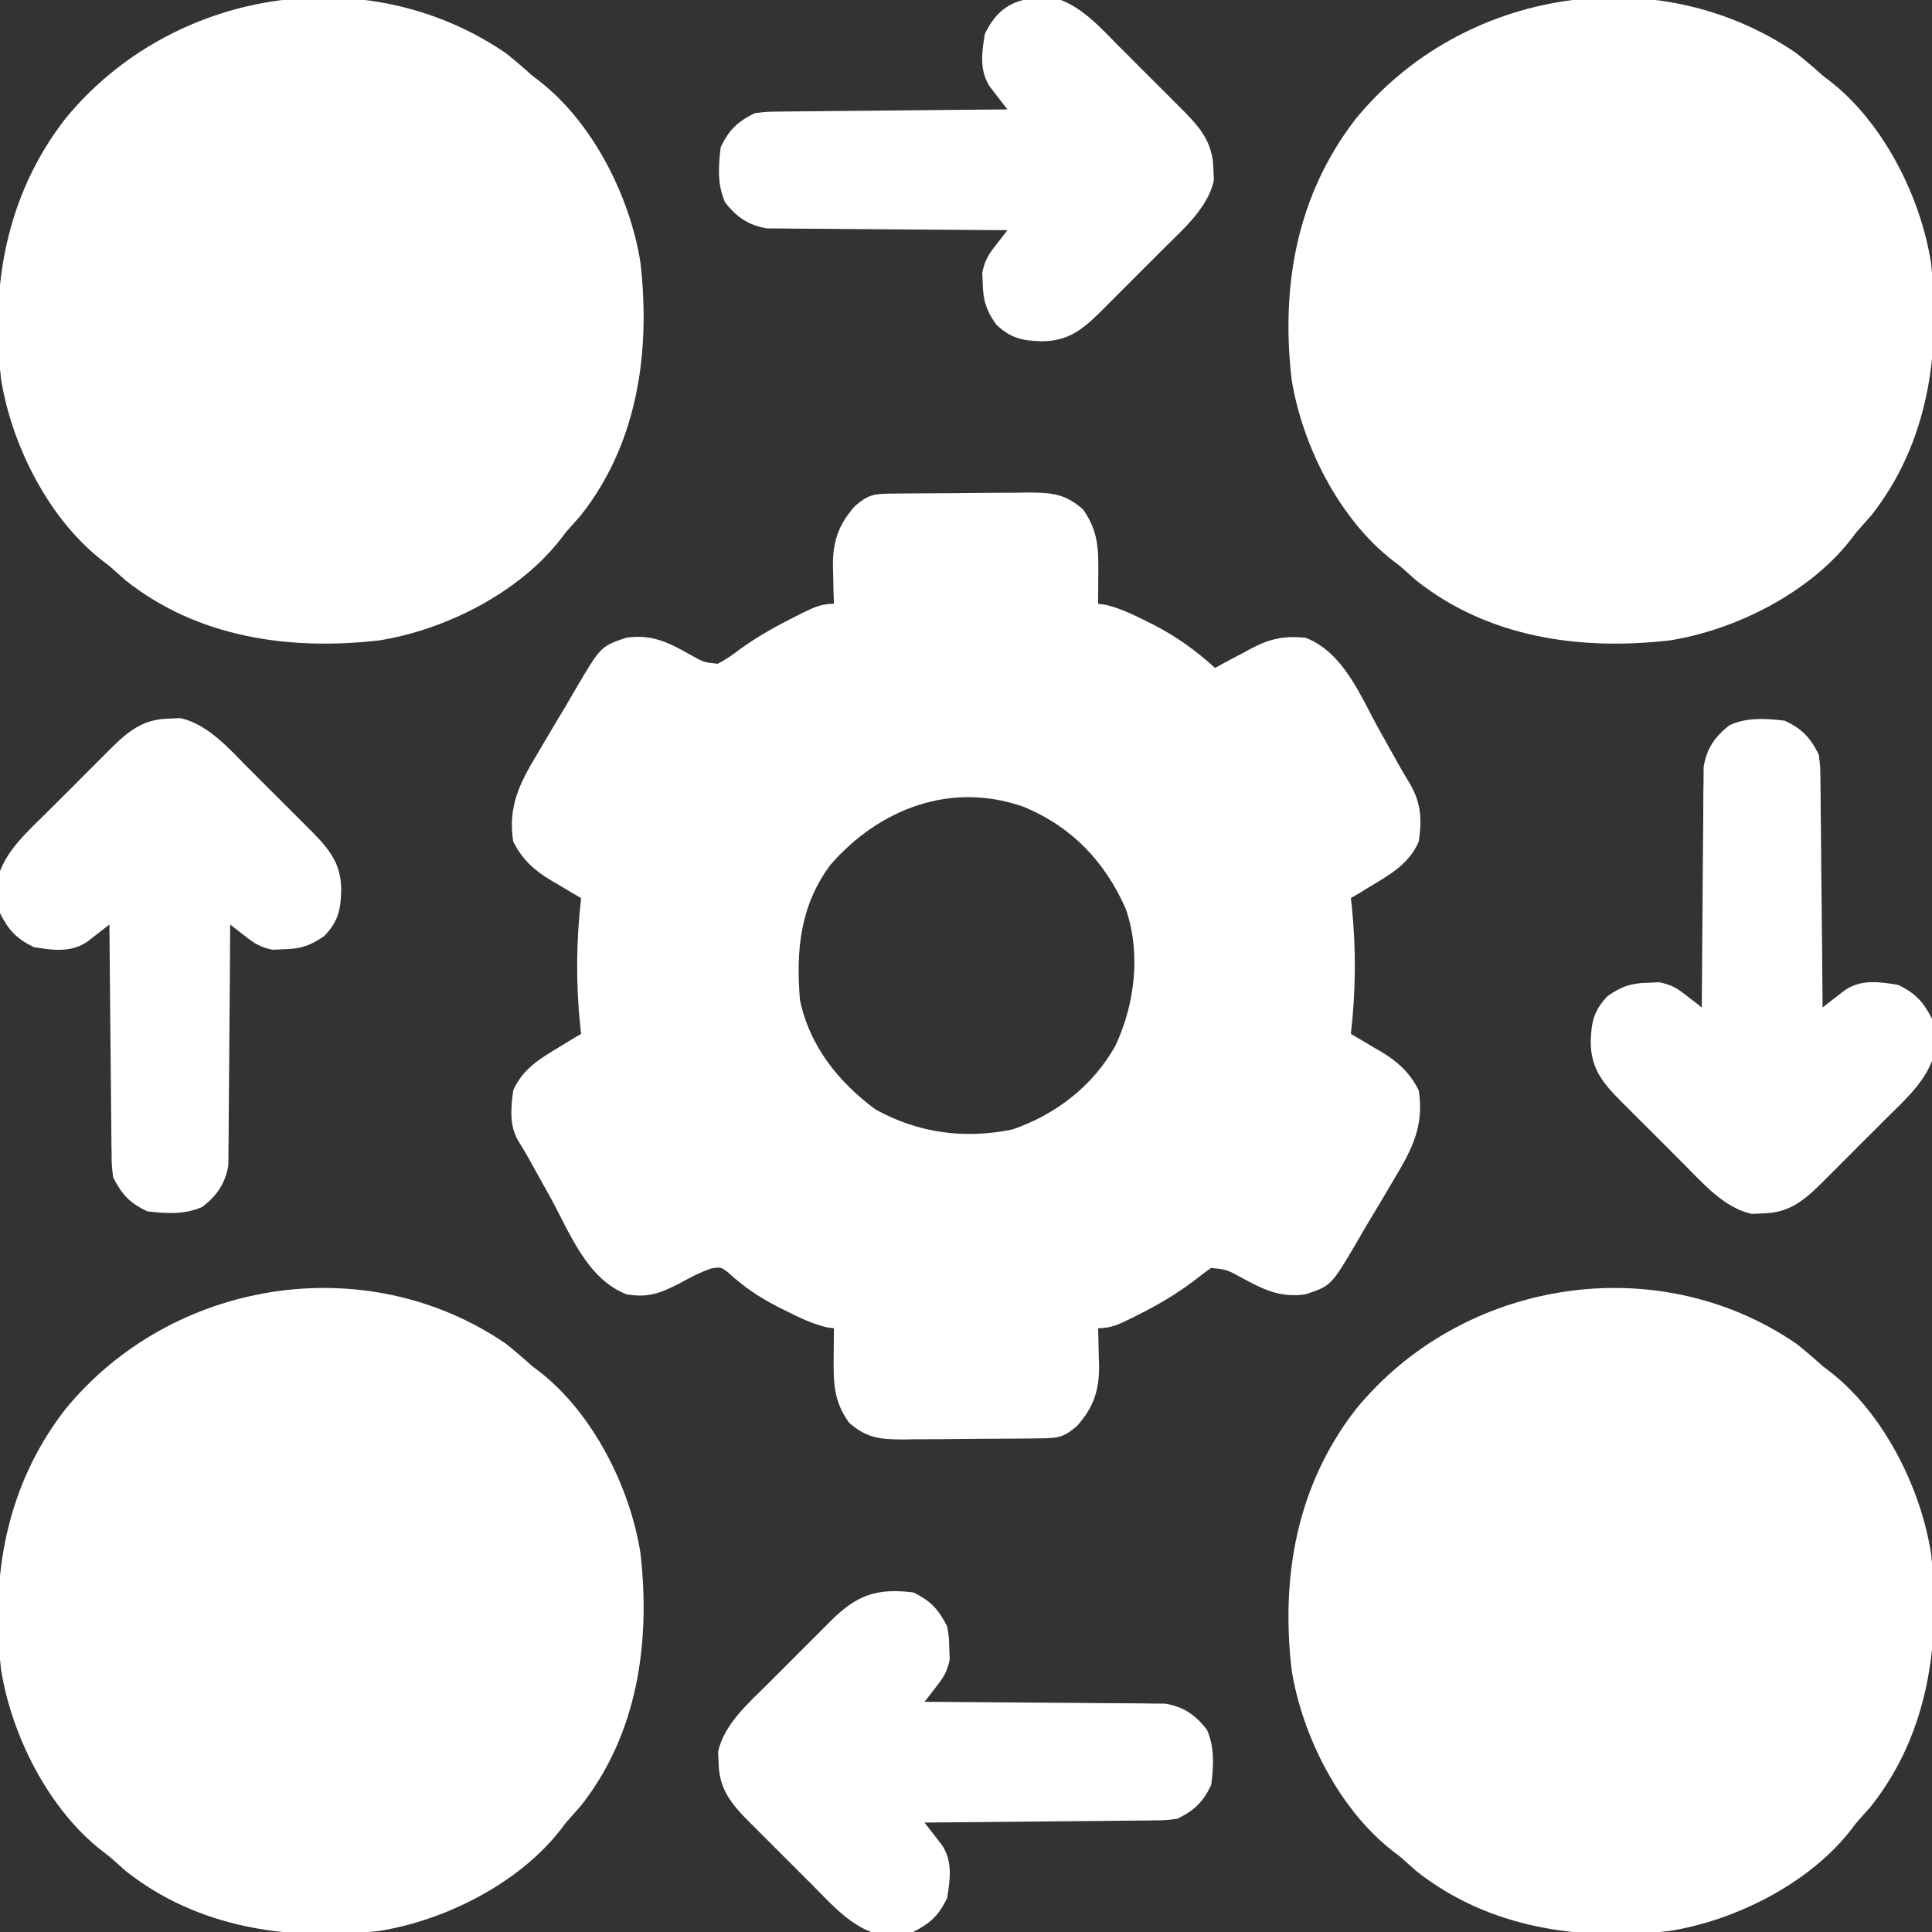 <svg width="72" height="72" viewBox="0 0 72 72" fill="none" xmlns="http://www.w3.org/2000/svg">
<rect x="0" y="0" width="72" height="72" fill="#333333" stroke="none"/>
<g clip-path="url(#clip0_1145_1503)">
<path d="M33.148 18.397C33.286 18.395 33.424 18.393 33.566 18.392C33.716 18.39 33.866 18.389 34.02 18.388C34.25 18.387 34.25 18.387 34.486 18.385C34.811 18.383 35.137 18.381 35.463 18.38C35.961 18.378 36.458 18.372 36.956 18.366C37.272 18.364 37.588 18.363 37.905 18.362C38.053 18.36 38.202 18.357 38.355 18.355C39.209 18.357 39.711 18.409 40.359 18.984C40.926 19.766 40.941 20.469 40.93 21.41C40.93 21.515 40.929 21.62 40.928 21.728C40.927 21.985 40.924 22.242 40.922 22.5C41.015 22.513 41.109 22.526 41.206 22.539C41.742 22.669 42.215 22.895 42.706 23.142C42.854 23.215 42.854 23.215 43.005 23.291C43.855 23.729 44.571 24.249 45.281 24.891C45.43 24.809 45.58 24.728 45.733 24.645C45.934 24.539 46.135 24.433 46.336 24.328C46.434 24.274 46.531 24.221 46.632 24.166C47.348 23.794 47.85 23.692 48.656 23.766C50.095 24.336 50.7 25.944 51.416 27.229C51.573 27.509 51.73 27.789 51.887 28.069C51.96 28.2 52.033 28.332 52.108 28.467C52.232 28.687 52.359 28.905 52.491 29.12C52.957 29.881 53 30.488 52.875 31.359C52.509 32.202 51.807 32.588 51.047 33.047C50.904 33.134 50.762 33.221 50.616 33.31C50.526 33.363 50.436 33.415 50.343 33.469C50.353 33.557 50.364 33.646 50.374 33.738C50.541 35.343 50.527 36.928 50.343 38.531C50.469 38.604 50.594 38.677 50.724 38.753C50.89 38.852 51.056 38.951 51.222 39.05C51.346 39.121 51.346 39.121 51.472 39.194C52.102 39.573 52.544 39.98 52.875 40.641C53.073 41.958 52.631 42.822 51.961 43.928C51.87 44.081 51.78 44.235 51.688 44.394C51.43 44.832 51.168 45.268 50.906 45.703C50.787 45.908 50.668 46.113 50.549 46.318C49.607 47.917 49.607 47.917 48.656 48.234C47.706 48.378 47.061 48.047 46.242 47.6C45.723 47.316 45.723 47.316 45.14 47.25C44.914 47.405 44.696 47.571 44.481 47.742C43.817 48.24 43.141 48.637 42.398 49.008C42.3 49.057 42.203 49.106 42.102 49.157C41.684 49.361 41.392 49.5 40.922 49.5C40.926 49.651 40.931 49.802 40.936 49.958C40.94 50.16 40.944 50.361 40.948 50.563C40.951 50.663 40.955 50.762 40.959 50.864C40.971 51.789 40.769 52.432 40.139 53.139C39.674 53.544 39.454 53.596 38.851 53.603C38.713 53.605 38.575 53.607 38.433 53.608C38.283 53.609 38.134 53.611 37.979 53.612C37.826 53.613 37.672 53.614 37.514 53.615C37.188 53.617 36.862 53.618 36.536 53.62C36.039 53.622 35.541 53.628 35.044 53.634C34.727 53.636 34.411 53.637 34.095 53.638C33.872 53.642 33.872 53.642 33.644 53.645C32.79 53.643 32.288 53.591 31.64 53.016C31.073 52.234 31.058 51.531 31.069 50.59C31.07 50.485 31.07 50.38 31.071 50.272C31.073 50.015 31.075 49.757 31.078 49.5C30.938 49.481 30.938 49.481 30.794 49.462C30.249 49.329 29.784 49.101 29.285 48.85C29.185 48.8 29.085 48.75 28.983 48.699C28.29 48.345 27.698 47.944 27.125 47.412C26.863 47.218 26.863 47.218 26.525 47.267C26.098 47.41 25.732 47.603 25.338 47.821C24.602 48.196 24.161 48.373 23.343 48.234C21.857 47.645 21.236 45.939 20.505 44.613C20.333 44.303 20.161 43.994 19.989 43.684C19.914 43.548 19.839 43.413 19.762 43.273C19.617 43.017 19.467 42.763 19.312 42.513C18.973 41.924 19.041 41.298 19.125 40.641C19.49 39.798 20.193 39.411 20.953 38.953C21.166 38.823 21.166 38.823 21.383 38.689C21.518 38.611 21.518 38.611 21.656 38.531C21.646 38.442 21.636 38.354 21.625 38.262C21.459 36.657 21.473 35.072 21.656 33.469C21.53 33.396 21.405 33.323 21.276 33.247C21.11 33.148 20.943 33.049 20.777 32.95C20.695 32.902 20.612 32.855 20.527 32.805C19.897 32.427 19.455 32.02 19.125 31.359C18.926 30.042 19.368 29.177 20.039 28.072C20.129 27.918 20.219 27.765 20.312 27.606C20.569 27.168 20.831 26.732 21.093 26.297C21.213 26.092 21.332 25.887 21.45 25.682C22.392 24.083 22.392 24.083 23.343 23.766C24.293 23.622 24.932 23.951 25.745 24.412C26.215 24.677 26.215 24.677 26.74 24.737C27.057 24.581 27.317 24.394 27.597 24.179C28.235 23.72 28.892 23.352 29.592 23.001C29.691 22.951 29.789 22.901 29.89 22.85C30.31 22.643 30.604 22.5 31.078 22.5C31.073 22.349 31.068 22.198 31.063 22.042C31.059 21.84 31.055 21.638 31.051 21.436C31.048 21.337 31.044 21.238 31.041 21.136C31.028 20.211 31.23 19.568 31.86 18.861C32.325 18.456 32.546 18.404 33.148 18.397ZM30.939 32.241C29.811 33.769 29.661 35.426 29.812 37.266C30.164 38.971 31.245 40.326 32.625 41.344C34.215 42.228 35.944 42.46 37.731 42.091C39.347 41.538 40.738 40.464 41.574 38.96C42.296 37.406 42.524 35.534 41.959 33.882C41.182 32.116 39.962 30.828 38.172 30.076C35.453 29.104 32.76 30.137 30.939 32.241Z" fill="white"/>
<path d="M66.944 50.075C67.281 50.342 67.602 50.619 67.922 50.907C68.048 51.002 68.048 51.002 68.176 51.1C70.18 52.647 71.57 55.408 71.961 57.873C72.342 61.205 71.863 64.613 69.733 67.307C69.552 67.513 69.371 67.718 69.188 67.922C69.124 68.006 69.06 68.09 68.994 68.176C67.447 70.18 64.686 71.57 62.221 71.961C58.889 72.342 55.481 71.863 52.787 69.733C52.581 69.552 52.376 69.371 52.172 69.188C52.088 69.124 52.005 69.06 51.918 68.994C49.914 67.447 48.524 64.686 48.133 62.221C47.733 58.725 48.332 55.367 50.511 52.541C54.461 47.688 61.717 46.496 66.944 50.075Z" fill="white"/>
<path d="M18.851 50.075C19.188 50.342 19.509 50.619 19.828 50.907C19.954 51.002 19.954 51.002 20.082 51.1C22.086 52.647 23.477 55.408 23.867 57.873C24.248 61.205 23.769 64.613 21.639 67.307C21.459 67.513 21.277 67.718 21.094 67.922C21.03 68.006 20.966 68.09 20.9 68.176C19.353 70.18 16.592 71.57 14.127 71.961C10.795 72.342 7.387 71.863 4.694 69.733C4.487 69.552 4.282 69.371 4.078 69.188C3.995 69.124 3.911 69.06 3.825 68.994C1.821 67.447 0.43 64.686 0.04 62.221C-0.36 58.725 0.238 55.367 2.417 52.541C6.367 47.688 13.623 46.496 18.851 50.075Z" fill="white"/>
<path d="M66.944 1.981C67.281 2.248 67.602 2.525 67.922 2.813C68.048 2.909 68.048 2.909 68.176 3.007C70.18 4.553 71.57 7.315 71.961 9.78C72.342 13.111 71.863 16.52 69.733 19.213C69.552 19.419 69.371 19.625 69.188 19.828C69.124 19.912 69.06 19.996 68.994 20.082C67.447 22.086 64.686 23.477 62.221 23.867C58.889 24.248 55.481 23.769 52.787 21.639C52.581 21.459 52.376 21.277 52.172 21.094C52.088 21.03 52.005 20.966 51.918 20.9C49.914 19.353 48.524 16.592 48.133 14.127C47.733 10.631 48.332 7.273 50.511 4.447C54.461 -0.406 61.717 -1.598 66.944 1.981Z" fill="white"/>
<path d="M18.851 1.981C19.188 2.248 19.509 2.525 19.828 2.813C19.954 2.909 19.954 2.909 20.082 3.007C22.086 4.553 23.477 7.315 23.867 9.78C24.248 13.111 23.769 16.52 21.639 19.213C21.459 19.419 21.277 19.625 21.094 19.828C21.03 19.912 20.966 19.996 20.9 20.082C19.353 22.086 16.592 23.477 14.127 23.867C10.795 24.248 7.387 23.769 4.694 21.639C4.487 21.459 4.282 21.277 4.078 21.094C3.995 21.03 3.911 20.966 3.825 20.9C1.821 19.353 0.43 16.592 0.04 14.127C-0.36 10.631 0.238 7.273 2.417 4.447C6.367 -0.406 13.623 -1.598 18.851 1.981Z" fill="white"/>
<path d="M34.031 59.344C34.681 59.652 34.975 59.977 35.296 60.609C35.367 61.008 35.367 61.008 35.376 61.427C35.382 61.564 35.388 61.701 35.394 61.843C35.291 62.321 35.164 62.509 34.868 62.888C34.791 62.988 34.714 63.088 34.634 63.192C34.574 63.268 34.514 63.344 34.453 63.422C34.569 63.422 34.685 63.423 34.805 63.423C35.901 63.429 36.998 63.437 38.094 63.448C38.658 63.453 39.222 63.458 39.785 63.46C40.33 63.462 40.874 63.467 41.419 63.474C41.626 63.476 41.833 63.477 42.041 63.477C42.332 63.477 42.623 63.481 42.914 63.486C43.079 63.487 43.245 63.488 43.415 63.489C44.104 63.599 44.553 63.913 44.978 64.46C45.272 65.127 45.227 65.802 45.14 66.516C44.833 67.163 44.51 67.467 43.875 67.781C43.432 67.837 43.432 67.837 42.93 67.842C42.838 67.844 42.746 67.845 42.651 67.846C42.349 67.851 42.047 67.852 41.745 67.853C41.535 67.856 41.324 67.858 41.114 67.861C40.562 67.868 40.011 67.872 39.459 67.875C38.895 67.88 38.331 67.886 37.767 67.892C36.663 67.904 35.558 67.914 34.453 67.922C34.512 67.998 34.572 68.074 34.634 68.152C34.711 68.252 34.788 68.353 34.868 68.456C34.945 68.555 35.022 68.655 35.102 68.757C35.51 69.365 35.411 70.041 35.296 70.734C34.989 71.384 34.663 71.678 34.031 72C33.633 72.071 33.633 72.071 33.213 72.079C33.008 72.088 33.008 72.088 32.798 72.097C31.776 71.879 30.979 70.96 30.262 70.237C30.177 70.153 30.092 70.068 30.005 69.981C29.828 69.804 29.651 69.627 29.474 69.449C29.205 69.178 28.934 68.908 28.663 68.639C28.49 68.466 28.317 68.293 28.144 68.119C28.063 68.039 27.983 67.959 27.9 67.877C27.243 67.212 26.799 66.669 26.78 65.698C26.774 65.561 26.768 65.424 26.762 65.282C26.98 64.261 27.899 63.464 28.622 62.747C28.706 62.662 28.791 62.577 28.878 62.49C29.055 62.312 29.232 62.136 29.41 61.959C29.681 61.69 29.951 61.419 30.22 61.147C30.393 60.974 30.567 60.801 30.74 60.629C30.82 60.548 30.9 60.468 30.982 60.385C31.939 59.439 32.675 59.178 34.031 59.344Z" fill="white"/>
<path d="M66.516 26.859C67.163 27.166 67.467 27.49 67.781 28.125C67.837 28.567 67.837 28.567 67.842 29.07C67.844 29.208 67.844 29.208 67.846 29.348C67.851 29.65 67.852 29.953 67.853 30.255C67.856 30.465 67.858 30.675 67.861 30.885C67.868 31.437 67.872 31.989 67.875 32.541C67.88 33.105 67.886 33.668 67.892 34.232C67.905 35.337 67.914 36.442 67.922 37.547C67.998 37.487 68.074 37.427 68.152 37.366C68.252 37.288 68.353 37.211 68.456 37.131C68.555 37.054 68.655 36.977 68.757 36.898C69.365 36.489 70.041 36.589 70.734 36.703C71.384 37.011 71.678 37.336 72 37.969C72.071 38.367 72.071 38.367 72.079 38.786C72.085 38.923 72.091 39.06 72.097 39.202C71.879 40.223 70.96 41.02 70.237 41.737C70.153 41.822 70.068 41.907 69.981 41.995C69.804 42.172 69.627 42.349 69.449 42.525C69.178 42.795 68.908 43.066 68.639 43.337C68.466 43.51 68.293 43.683 68.119 43.856C67.999 43.976 67.999 43.976 67.877 44.099C67.212 44.756 66.669 45.2 65.698 45.22C65.492 45.229 65.492 45.229 65.282 45.238C64.261 45.019 63.464 44.1 62.747 43.378C62.662 43.293 62.577 43.209 62.49 43.122C62.313 42.944 62.136 42.767 61.959 42.589C61.69 42.318 61.419 42.049 61.147 41.779C60.974 41.606 60.801 41.433 60.629 41.26C60.548 41.18 60.468 41.1 60.385 41.018C59.718 40.342 59.283 39.808 59.282 38.821C59.302 38.098 59.393 37.666 59.906 37.125C60.422 36.759 60.796 36.636 61.427 36.624C61.633 36.615 61.633 36.615 61.843 36.606C62.321 36.708 62.509 36.836 62.888 37.131C63.038 37.247 63.038 37.247 63.192 37.366C63.268 37.425 63.344 37.485 63.422 37.547C63.422 37.431 63.423 37.314 63.423 37.195C63.429 36.098 63.437 35.002 63.448 33.905C63.453 33.341 63.458 32.778 63.46 32.214C63.462 31.67 63.467 31.125 63.474 30.581C63.476 30.374 63.477 30.166 63.477 29.959C63.477 29.668 63.481 29.377 63.486 29.085C63.487 28.92 63.488 28.755 63.489 28.584C63.599 27.895 63.913 27.446 64.46 27.021C65.127 26.728 65.802 26.772 66.516 26.859Z" fill="white"/>
<path d="M6.301 26.78C6.439 26.774 6.576 26.768 6.717 26.762C7.739 26.981 8.536 27.9 9.253 28.622C9.338 28.707 9.422 28.791 9.51 28.878C9.687 29.055 9.864 29.233 10.04 29.41C10.31 29.681 10.581 29.951 10.852 30.22C11.025 30.394 11.198 30.567 11.371 30.74C11.492 30.86 11.492 30.86 11.615 30.982C12.282 31.658 12.716 32.191 12.717 33.179C12.698 33.902 12.606 34.334 12.093 34.875C11.578 35.241 11.204 35.364 10.573 35.376C10.436 35.382 10.298 35.388 10.157 35.394C9.678 35.292 9.491 35.164 9.112 34.869C8.961 34.753 8.961 34.753 8.808 34.634C8.732 34.575 8.656 34.515 8.578 34.453C8.577 34.569 8.577 34.685 8.576 34.805C8.571 35.902 8.563 36.998 8.552 38.095C8.546 38.659 8.542 39.222 8.54 39.786C8.537 40.33 8.533 40.875 8.526 41.419C8.524 41.626 8.523 41.834 8.523 42.041C8.522 42.332 8.518 42.623 8.514 42.914C8.512 43.163 8.512 43.163 8.51 43.416C8.401 44.105 8.087 44.554 7.54 44.979C6.872 45.272 6.198 45.228 5.484 45.141C4.836 44.834 4.533 44.51 4.218 43.875C4.162 43.433 4.162 43.433 4.158 42.93C4.156 42.838 4.155 42.746 4.153 42.652C4.149 42.349 4.148 42.047 4.146 41.745C4.144 41.535 4.141 41.325 4.139 41.115C4.132 40.563 4.128 40.011 4.124 39.459C4.12 38.895 4.113 38.332 4.107 37.768C4.095 36.663 4.086 35.558 4.078 34.453C4.002 34.513 3.926 34.573 3.847 34.634C3.747 34.712 3.647 34.789 3.543 34.869C3.394 34.984 3.394 34.984 3.243 35.102C2.635 35.51 1.959 35.411 1.265 35.297C0.615 34.989 0.321 34.664 -0 34.031C-0.071 33.633 -0.071 33.633 -0.08 33.214C-0.086 33.077 -0.091 32.94 -0.098 32.798C0.121 31.777 1.04 30.98 1.762 30.262C1.847 30.178 1.931 30.093 2.018 30.006C2.196 29.828 2.373 29.651 2.551 29.475C2.822 29.205 3.091 28.934 3.361 28.663C3.534 28.49 3.707 28.317 3.88 28.144C3.96 28.064 4.04 27.983 4.122 27.901C4.787 27.244 5.33 26.799 6.301 26.78Z" fill="white"/>
<path d="M38.786 -0.079C38.923 -0.085 39.06 -0.091 39.202 -0.097C40.223 0.121 41.02 1.041 41.737 1.763C41.822 1.847 41.907 1.932 41.995 2.019C42.172 2.196 42.349 2.373 42.525 2.551C42.795 2.822 43.066 3.092 43.337 3.361C43.51 3.534 43.683 3.708 43.856 3.881C43.976 4.001 43.976 4.001 44.099 4.123C44.756 4.788 45.2 5.331 45.22 6.302C45.229 6.508 45.229 6.508 45.238 6.718C45.019 7.739 44.1 8.536 43.378 9.253C43.293 9.338 43.209 9.423 43.122 9.51C42.944 9.688 42.767 9.864 42.589 10.041C42.318 10.31 42.049 10.582 41.779 10.853C41.606 11.026 41.433 11.199 41.26 11.371C41.18 11.452 41.1 11.532 41.018 11.615C40.342 12.283 39.808 12.717 38.821 12.718C38.098 12.698 37.666 12.607 37.125 12.094C36.759 11.578 36.636 11.204 36.624 10.573C36.618 10.436 36.612 10.299 36.606 10.158C36.708 9.679 36.836 9.491 37.131 9.112C37.208 9.012 37.286 8.912 37.366 8.808C37.425 8.732 37.485 8.656 37.547 8.578C37.431 8.578 37.314 8.577 37.195 8.577C36.098 8.571 35.002 8.563 33.905 8.552C33.341 8.547 32.778 8.542 32.214 8.54C31.67 8.538 31.125 8.533 30.581 8.526C30.374 8.524 30.166 8.523 29.959 8.523C29.668 8.523 29.377 8.519 29.085 8.514C28.92 8.513 28.755 8.512 28.584 8.511C27.895 8.401 27.446 8.087 27.021 7.541C26.728 6.873 26.772 6.198 26.859 5.484C27.166 4.837 27.49 4.533 28.125 4.219C28.567 4.163 28.567 4.163 29.07 4.158C29.162 4.157 29.254 4.155 29.348 4.154C29.65 4.149 29.953 4.148 30.255 4.147C30.465 4.144 30.675 4.142 30.885 4.139C31.437 4.133 31.989 4.128 32.541 4.125C33.105 4.12 33.668 4.114 34.232 4.108C35.337 4.095 36.442 4.086 37.547 4.078C37.487 4.002 37.427 3.926 37.366 3.848C37.288 3.748 37.211 3.647 37.131 3.544C37.054 3.445 36.977 3.345 36.898 3.243C36.489 2.635 36.589 1.959 36.703 1.266C37.14 0.343 37.77 -0.059 38.786 -0.079Z" fill="white"/>
</g>
<defs>
<clipPath id="clip0_1145_1503">
<rect width="72" height="72" fill="white"/>
</clipPath>
</defs>
</svg>
